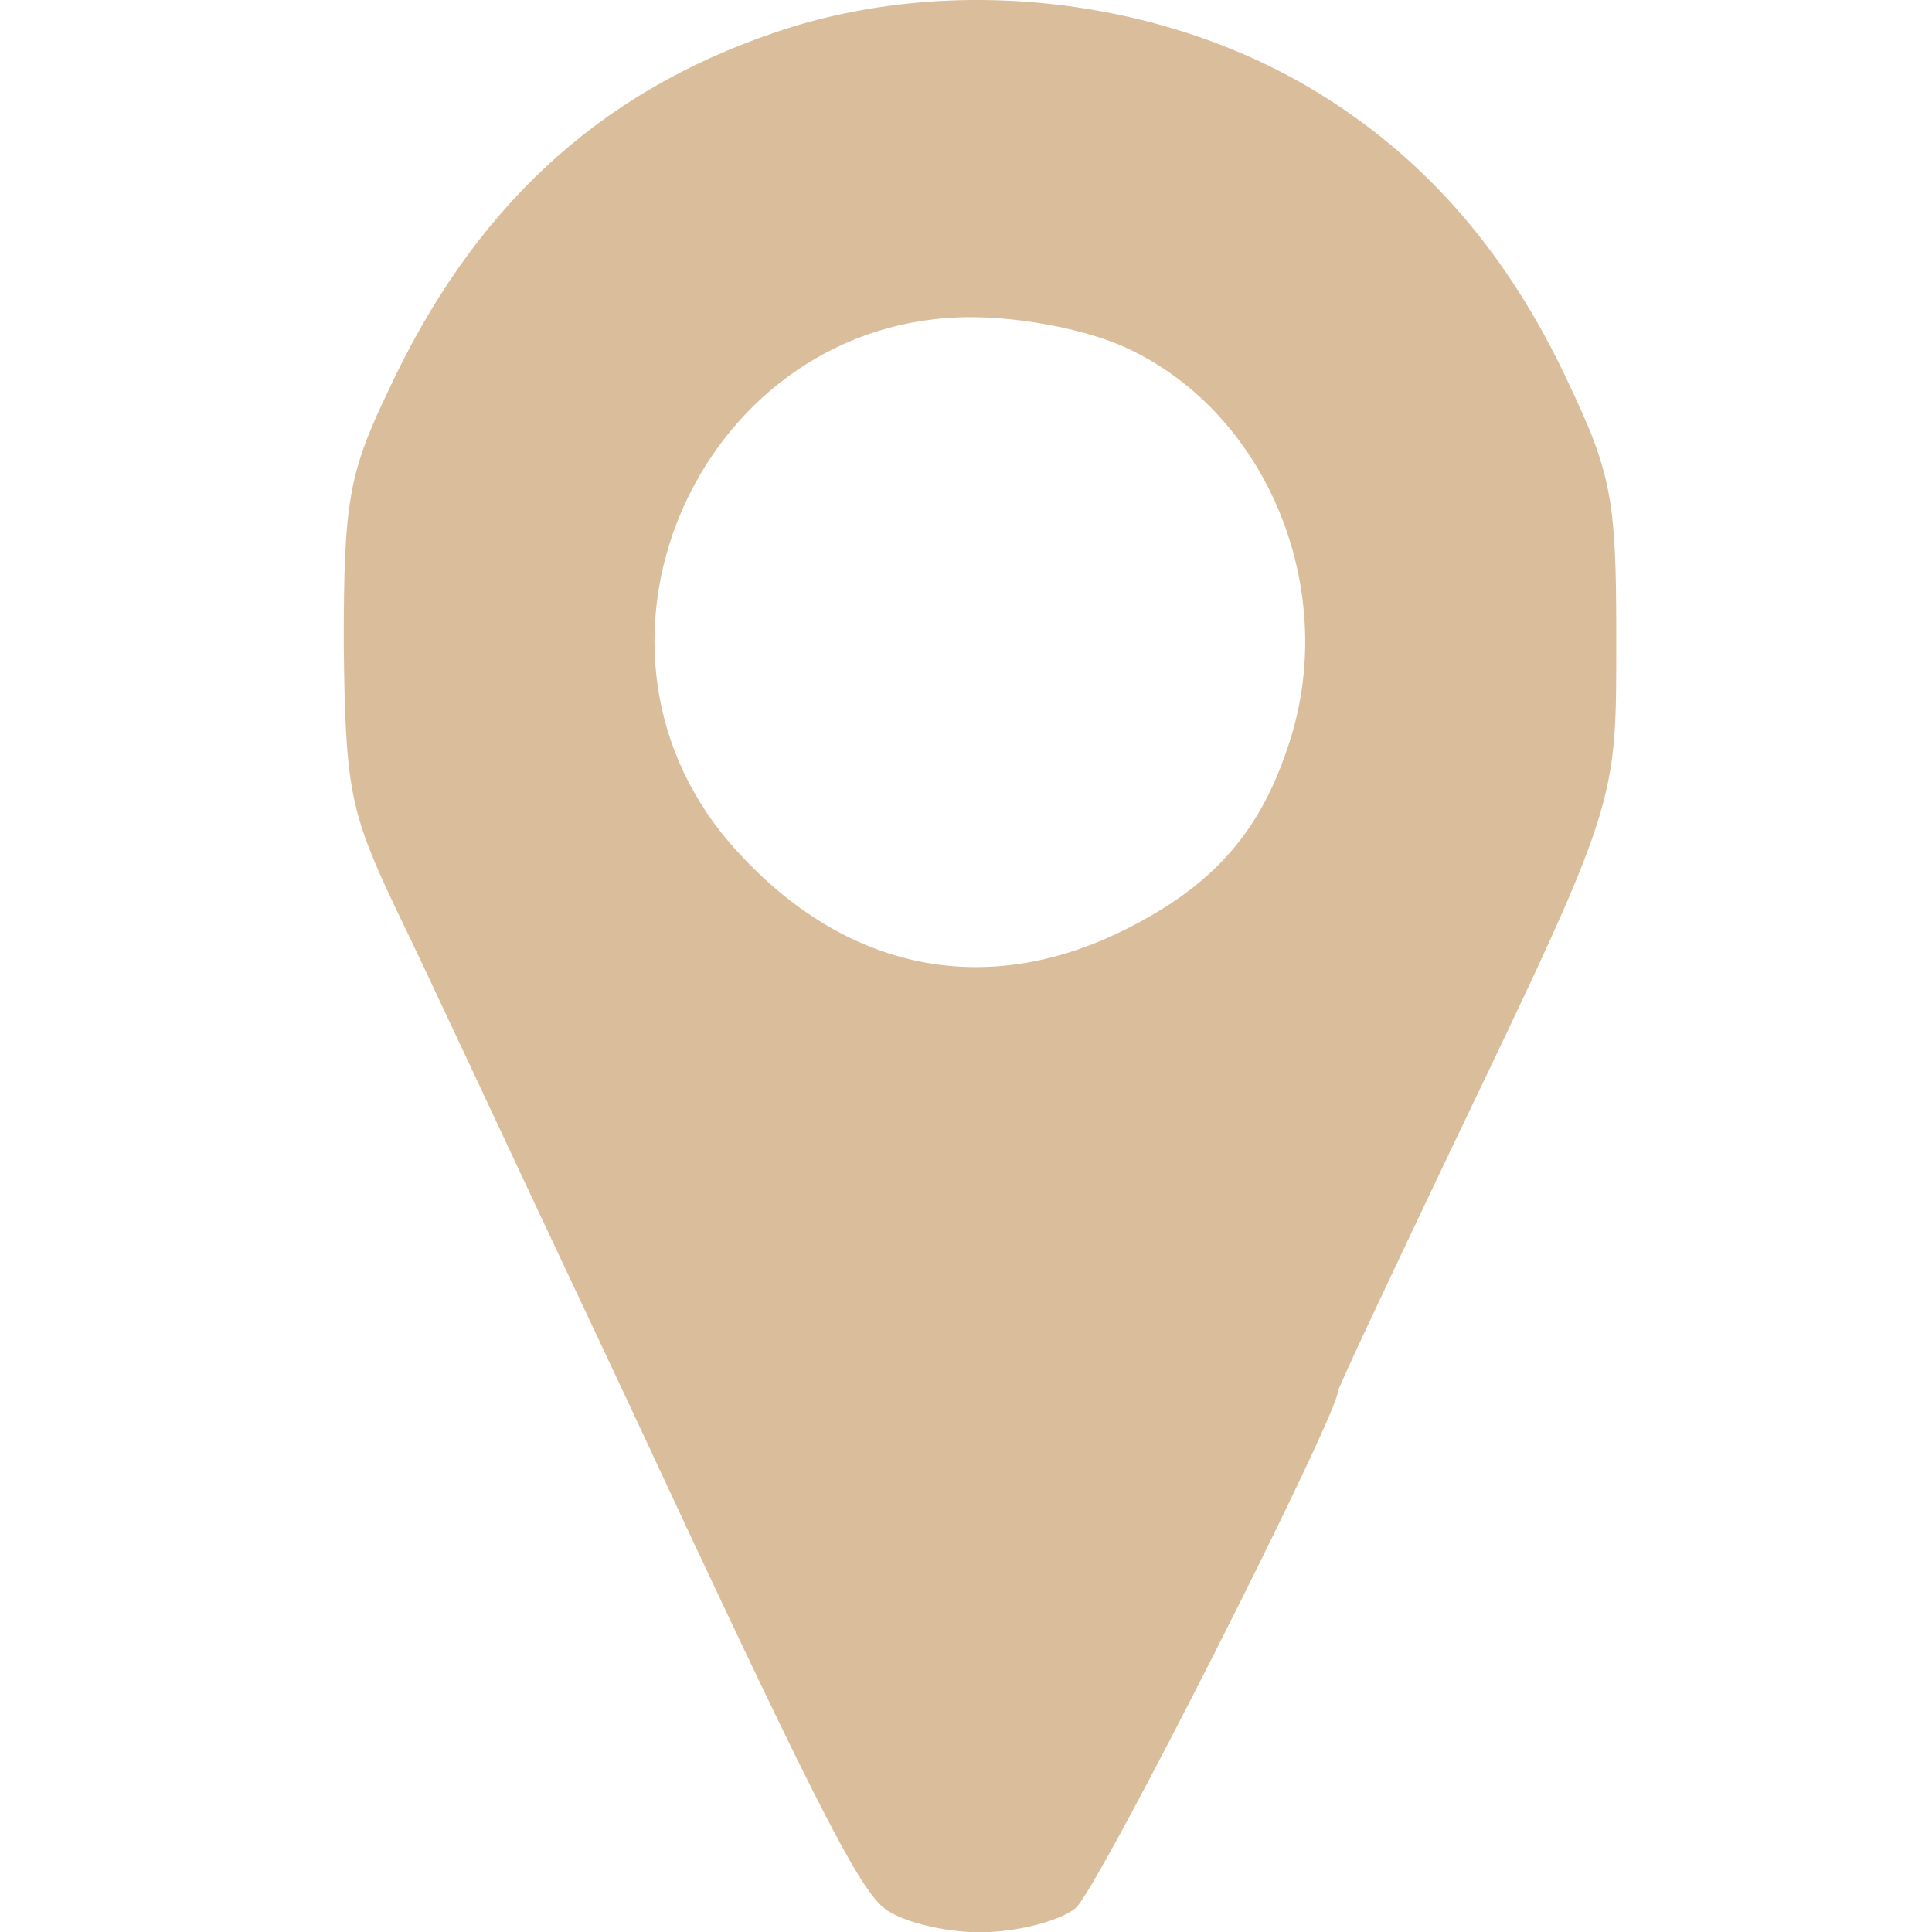 <?xml version="1.0" encoding="UTF-8" standalone="no"?>
<!-- Created with Inkscape (http://www.inkscape.org/) -->

<svg
   width="25"
   height="25"
   viewBox="0 0 6.615 6.615"
   version="1.1"
   id="svg5"
   xmlns="http://www.w3.org/2000/svg"
   xmlns:svg="http://www.w3.org/2000/svg">
  <defs
     id="defs2" />
  <path
     d="m 2.654,0.111 c -0.61,0.207 -1.035,0.605 -1.324,1.226 -0.136,0.283 -0.153,0.381 -0.153,0.866 0.005,0.496 0.022,0.577 0.174,0.899 0.158,0.327 0.256,0.545 0.795,1.689 0.621,1.334 0.79,1.672 0.882,1.743 0.054,0.044 0.202,0.082 0.327,0.082 0.125,0 0.272,-0.038 0.327,-0.082 0.076,-0.06 0.899,-1.689 0.899,-1.77 0,-0.011 0.174,-0.381 0.387,-0.828 0.577,-1.204 0.566,-1.177 0.566,-1.759 0,-0.468 -0.016,-0.556 -0.169,-0.877 C 5.165,0.874 4.893,0.558 4.539,0.334 c -0.539,-0.343 -1.28,-0.43 -1.885,-0.223 z m 1.198,1.078 c 0.49,0.223 0.741,0.839 0.556,1.373 -0.098,0.294 -0.261,0.474 -0.556,0.621 -0.49,0.245 -0.98,0.136 -1.356,-0.3 -0.594,-0.697 -0.082,-1.797 0.828,-1.797 0.18,0 0.398,0.044 0.528,0.103 z"
     id="path18"
     style="stroke-width:0.005;fill:#dabe9c;fill-opacity:1" />
</svg>
